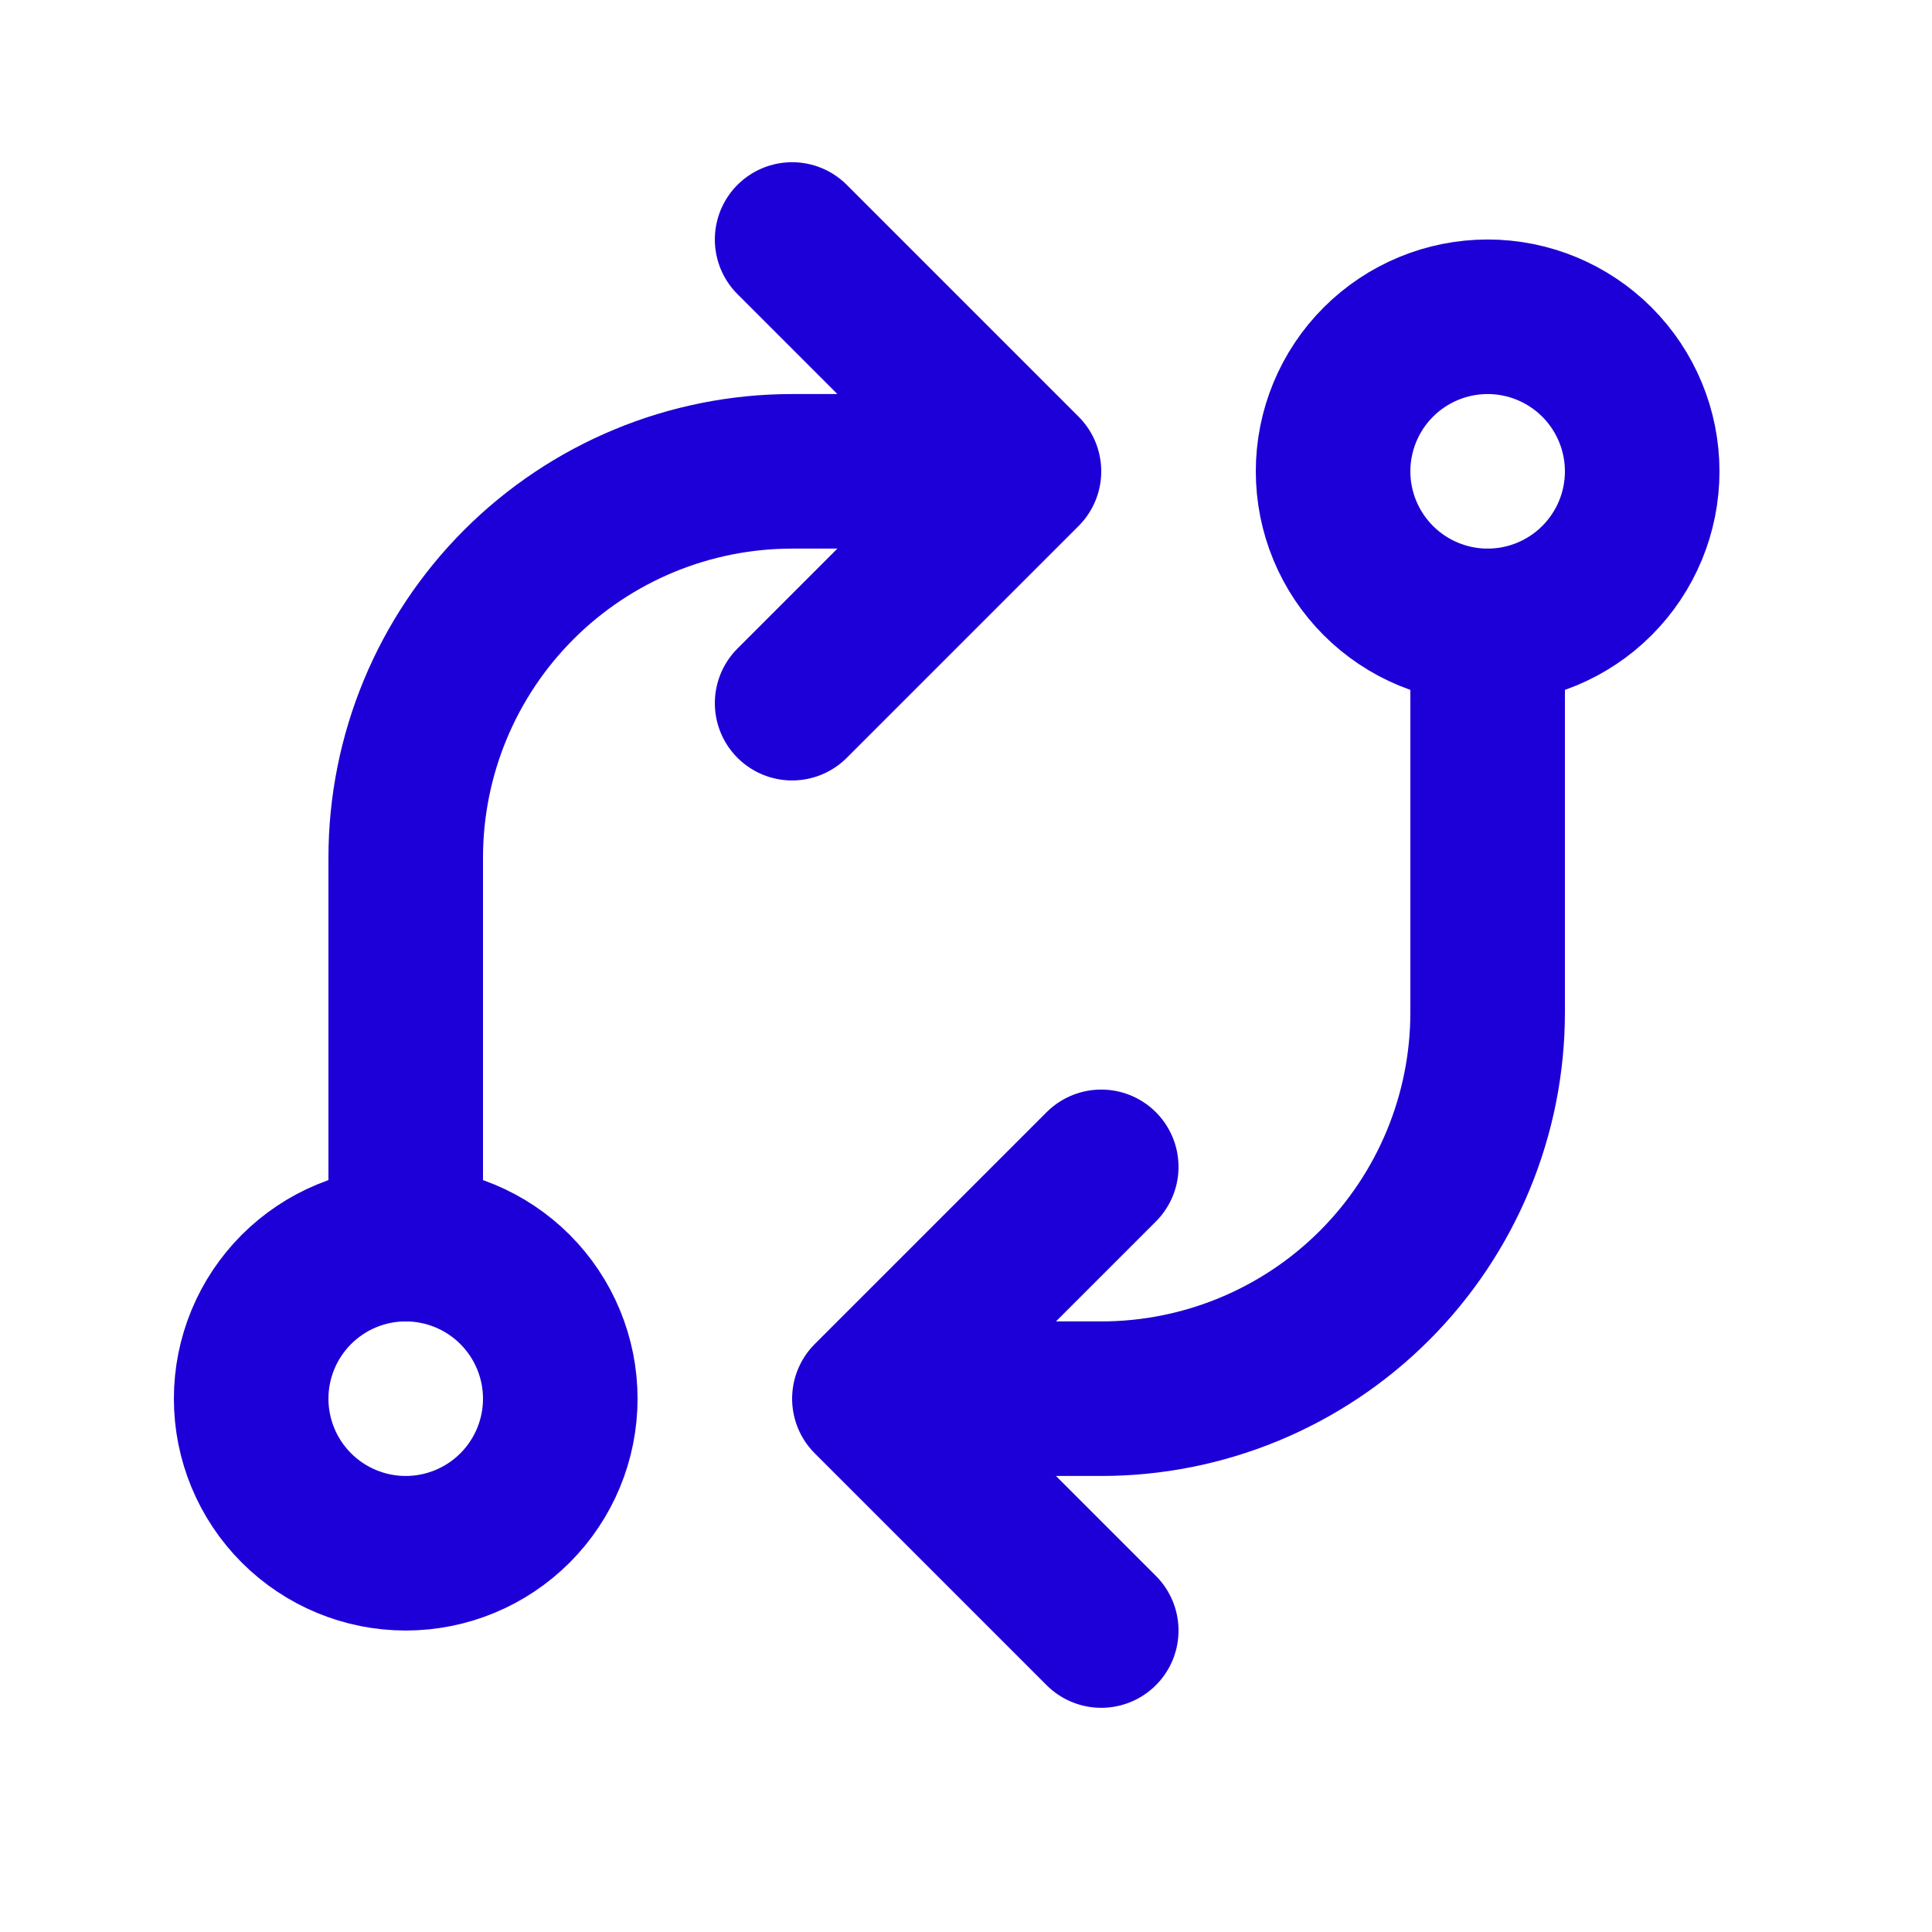 <svg width="25" height="25" viewBox="0 0 25 25" fill="none" xmlns="http://www.w3.org/2000/svg">
<g id="Frame" clip-path="url(#clip0_887_3591)">
<path id="Vector" d="M3.25 18.099C3.25 18.63 3.461 19.138 3.836 19.513C4.211 19.888 4.72 20.099 5.25 20.099C5.78 20.099 6.289 19.888 6.664 19.513C7.039 19.138 7.25 18.63 7.25 18.099C7.25 17.569 7.039 17.06 6.664 16.685C6.289 16.31 5.78 16.099 5.25 16.099C4.72 16.099 4.211 16.31 3.836 16.685C3.461 17.06 3.25 17.569 3.25 18.099Z" stroke="#1D00D7" stroke-width="2" stroke-linecap="round" stroke-linejoin="round"/>
<path id="Vector_2" d="M17.25 6.099C17.25 6.63 17.461 7.138 17.836 7.513C18.211 7.888 18.72 8.099 19.25 8.099C19.78 8.099 20.289 7.888 20.664 7.513C21.039 7.138 21.25 6.63 21.25 6.099C21.25 5.569 21.039 5.06 20.664 4.685C20.289 4.31 19.78 4.099 19.25 4.099C18.72 4.099 18.211 4.31 17.836 4.685C17.461 5.06 17.25 5.569 17.25 6.099Z" stroke="#1D00D7" stroke-width="2" stroke-linecap="round" stroke-linejoin="round"/>
<path id="Vector_3" d="M19.25 8.099V13.099C19.25 14.425 18.723 15.697 17.785 16.635C16.848 17.572 15.576 18.099 14.25 18.099H11.25M11.25 18.099L14.25 15.099M11.25 18.099L14.25 21.099" stroke="#1D00D7" stroke-width="2" stroke-linecap="round" stroke-linejoin="round"/>
<path id="Vector_4" d="M5.25 16.099V11.099C5.25 9.773 5.777 8.501 6.714 7.564C7.652 6.626 8.924 6.099 10.25 6.099H13.25M13.25 6.099L10.25 3.099M13.25 6.099L10.25 9.099" stroke="#1D00D7" stroke-width="2" stroke-linecap="round" stroke-linejoin="round"/>
</g>
<defs>
<clipPath id="clip0_887_3591">
<rect width="24" height="24" fill="white" transform="translate(0.25 0.099)"/>
</clipPath>
</defs>
</svg>
